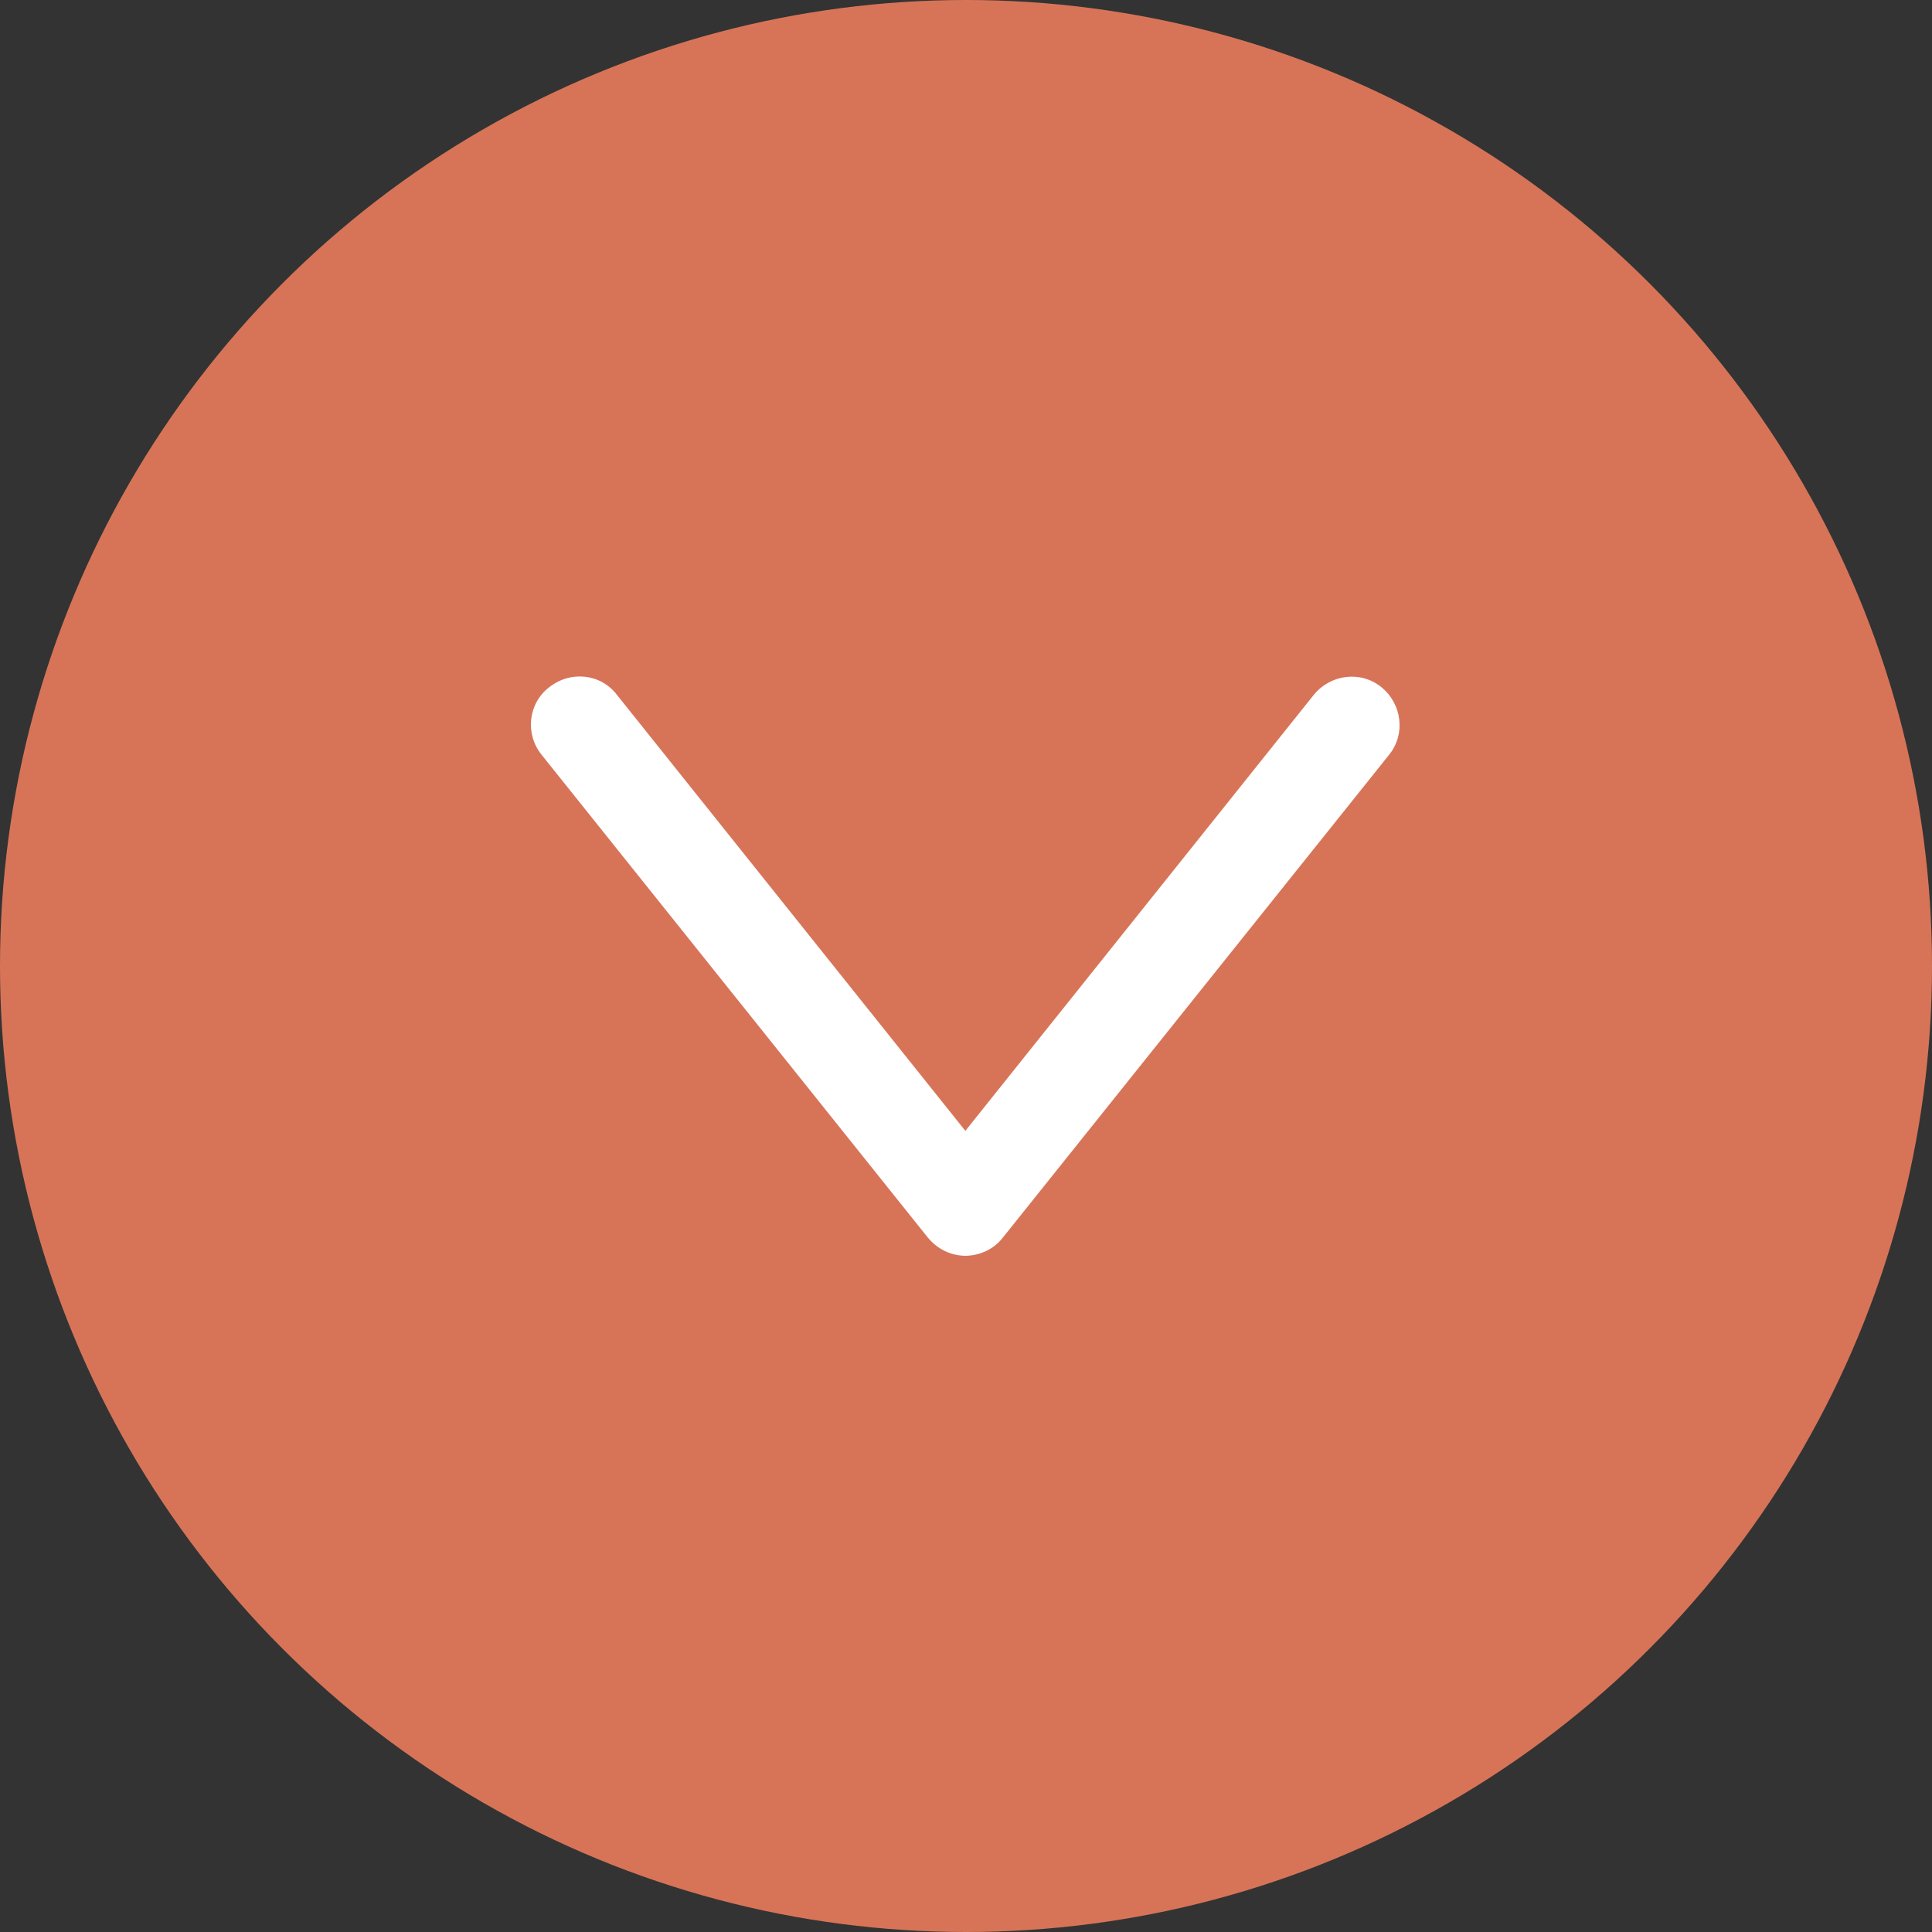 <?xml version="1.0" encoding="UTF-8"?>
<svg id="_レイヤー_2" data-name="レイヤー 2" xmlns="http://www.w3.org/2000/svg" viewBox="0 0 30 30">
  <rect x="0" y="0" width="30" height="30" fill="#333333" stroke="none"/>
  <defs>
    <style>
      .cls-1 {
        fill: #fff;
      }

      .cls-2 {
        fill: #d77458;
      }
    </style>
  </defs>
  <g id="text">
    <g>
      <circle class="cls-2" cx="15" cy="15" r="15"/>
      <path class="cls-1" d="M15,19.5c-.23,0-.44-.1-.59-.28l-6-7.5c-.26-.32-.21-.8.12-1.05.33-.26.8-.21,1.05.12l5.41,6.77,5.41-6.77c.26-.32.73-.38,1.05-.12.32.26.38.73.12,1.05l-6,7.5c-.14.18-.36.28-.59.28Z"/>
    </g>
  </g>
</svg>
